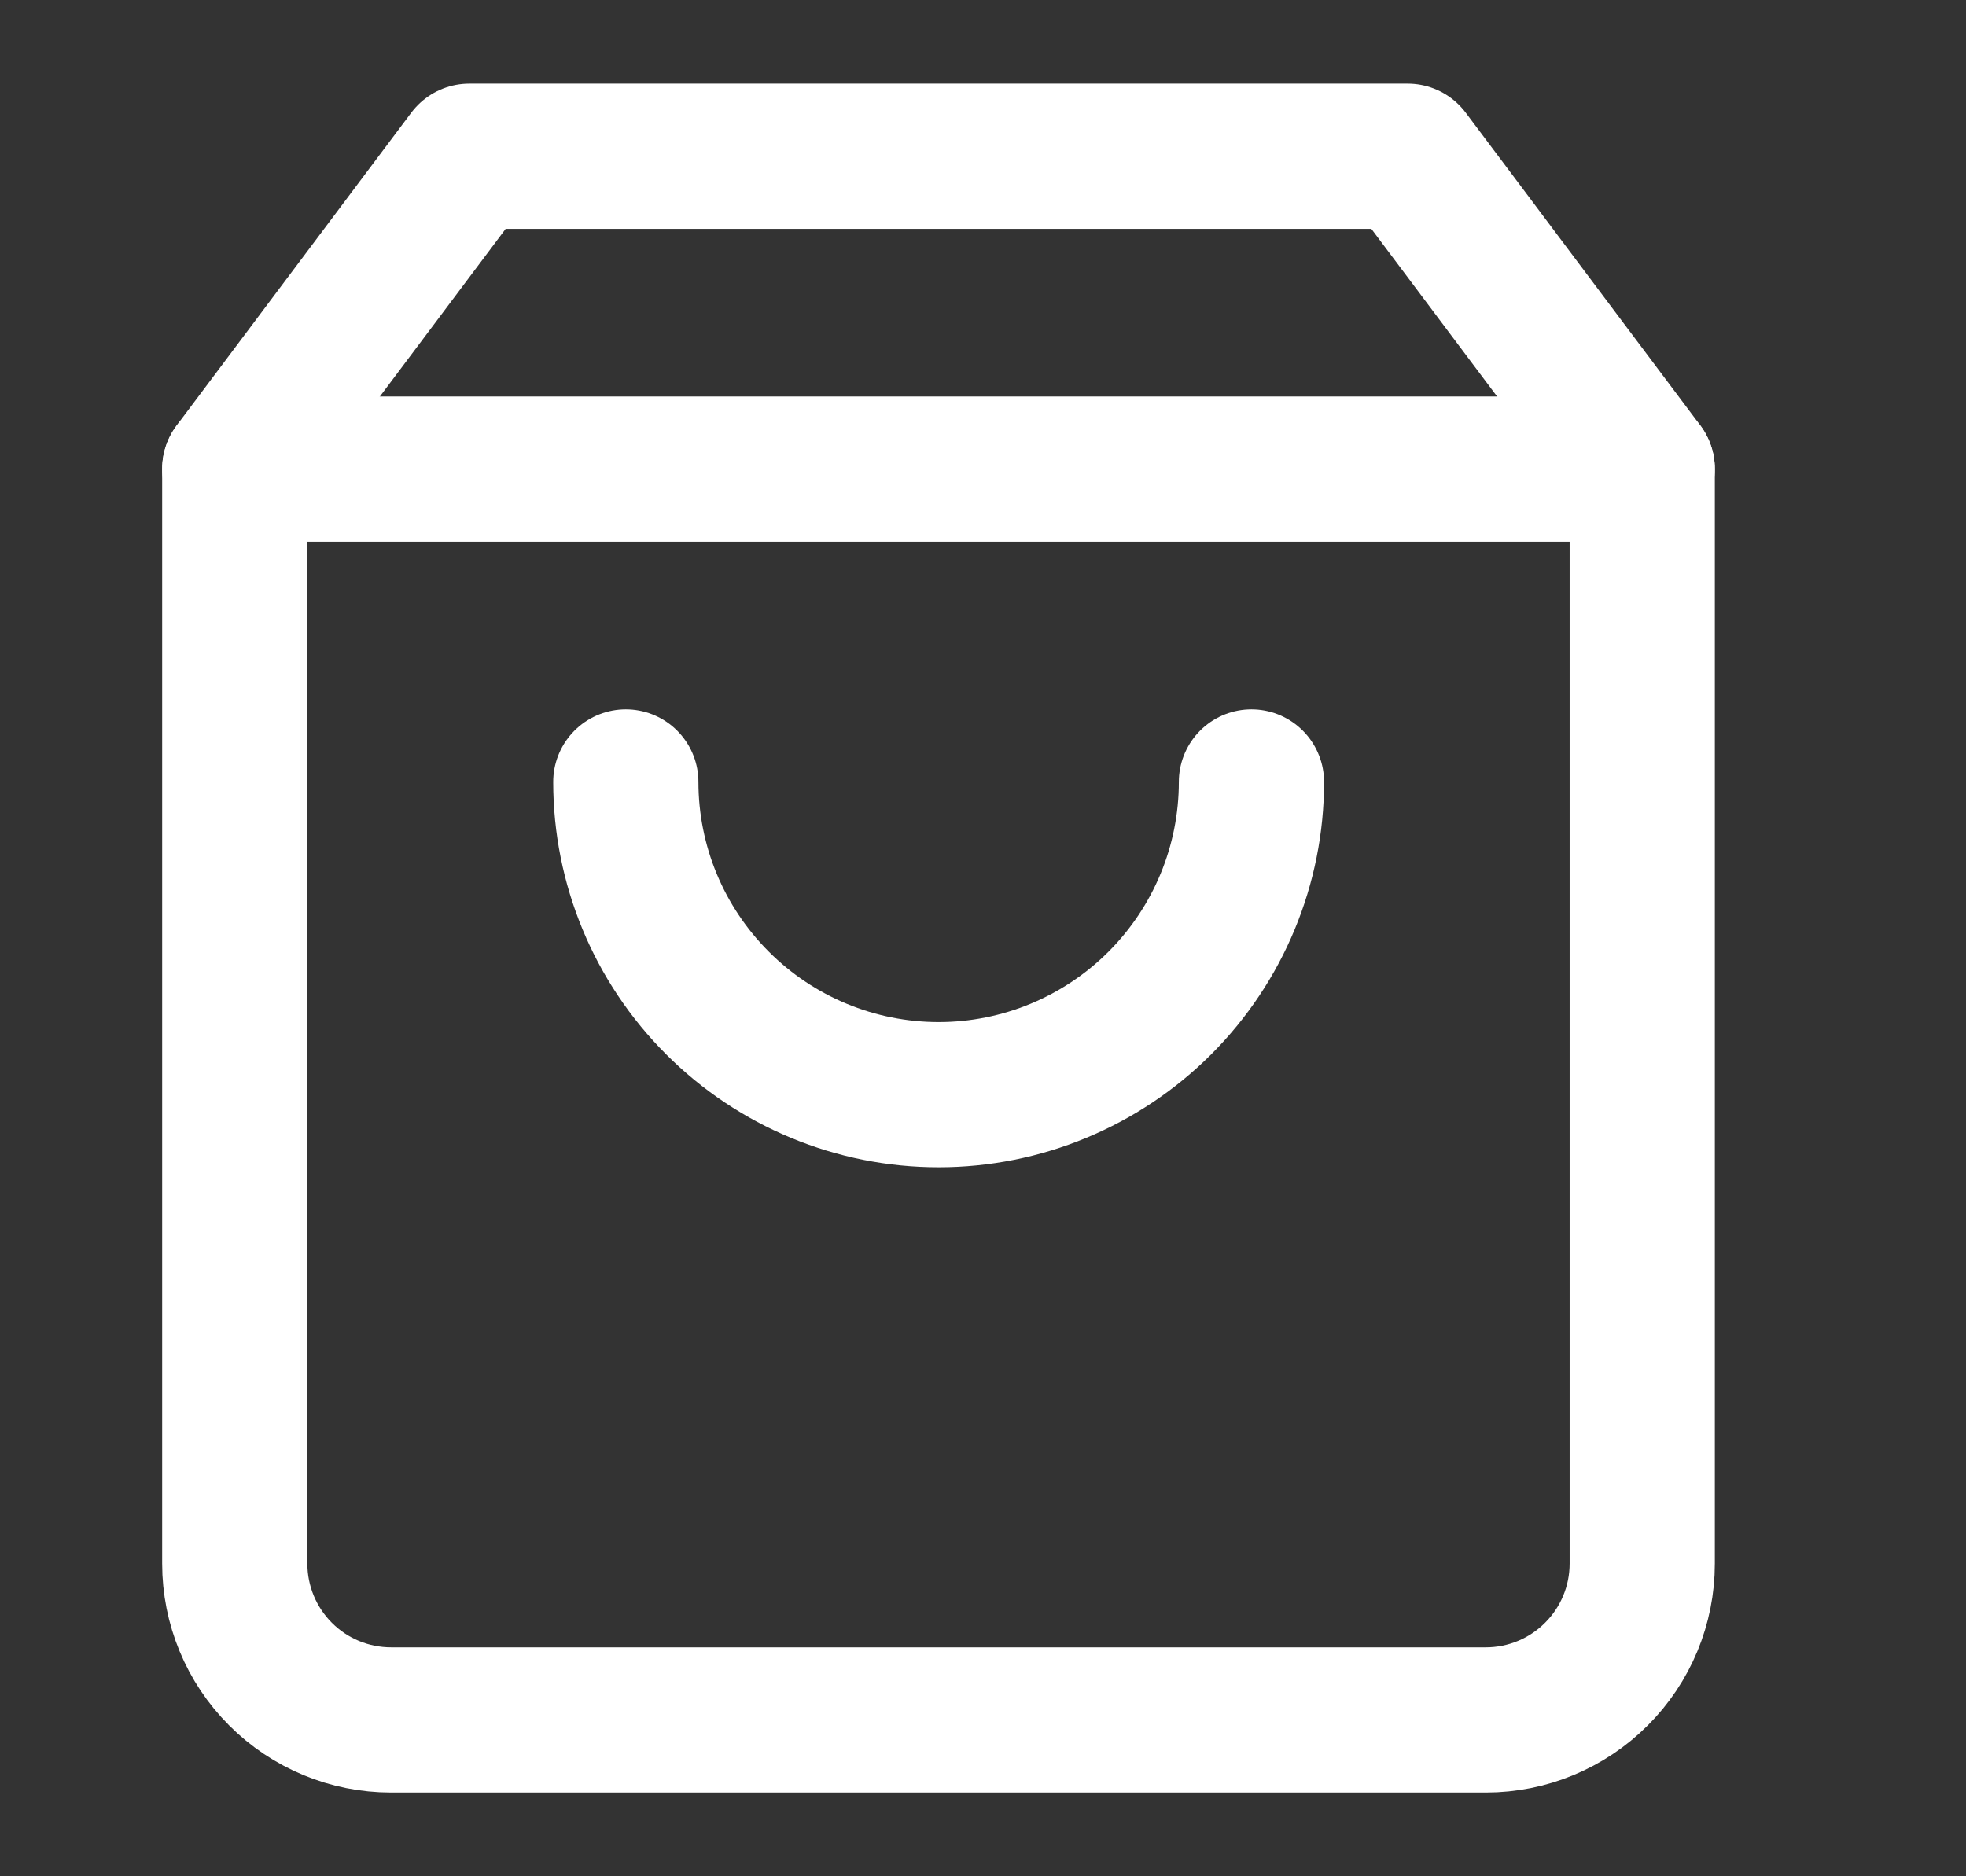 <?xml version="1.0" encoding="UTF-8"?> <svg xmlns="http://www.w3.org/2000/svg" viewBox="0 0 22.00 21.00" data-guides="{&quot;vertical&quot;:[],&quot;horizontal&quot;:[]}"><rect x="0" y="0" width="22.00" height="21.00" fill="#333333" stroke="none"/><defs></defs><path fill="none" stroke="#ffffff" fill-opacity="1" stroke-width="1.625" stroke-opacity="1" stroke-linecap="round" stroke-linejoin="round" id="tSvg1f5593fa4c" title="Path 3" d="M5.252 1.749C4.377 2.916 3.502 4.083 2.627 5.249C2.627 9.333 2.627 13.416 2.627 17.5C2.627 17.964 2.811 18.409 3.139 18.737C3.467 19.066 3.912 19.25 4.377 19.25C8.46 19.25 12.543 19.25 16.627 19.25C17.091 19.25 17.536 19.066 17.864 18.737C18.193 18.409 18.377 17.964 18.377 17.5C18.377 13.416 18.377 9.333 18.377 5.249C17.502 4.083 16.627 2.916 15.752 1.749C12.252 1.749 8.752 1.749 5.252 1.749Z"></path><path fill="none" stroke="#ffffff" fill-opacity="1" stroke-width="1.625" stroke-opacity="1" stroke-linecap="round" stroke-linejoin="round" id="tSvg2c3082035a" title="Path 4" d="M2.627 5.25C7.877 5.25 13.127 5.25 18.377 5.25"></path><path fill="none" stroke="#ffffff" fill-opacity="1" stroke-width="1.625" stroke-opacity="1" stroke-linecap="round" stroke-linejoin="round" id="tSvge04edacdc2" title="Path 5" d="M14.004 8.752C14.004 9.68 13.635 10.57 12.979 11.226C12.322 11.883 11.432 12.252 10.504 12.252C9.575 12.252 8.685 11.883 8.029 11.226C7.372 10.57 7.003 9.68 7.003 8.752"></path></svg> 